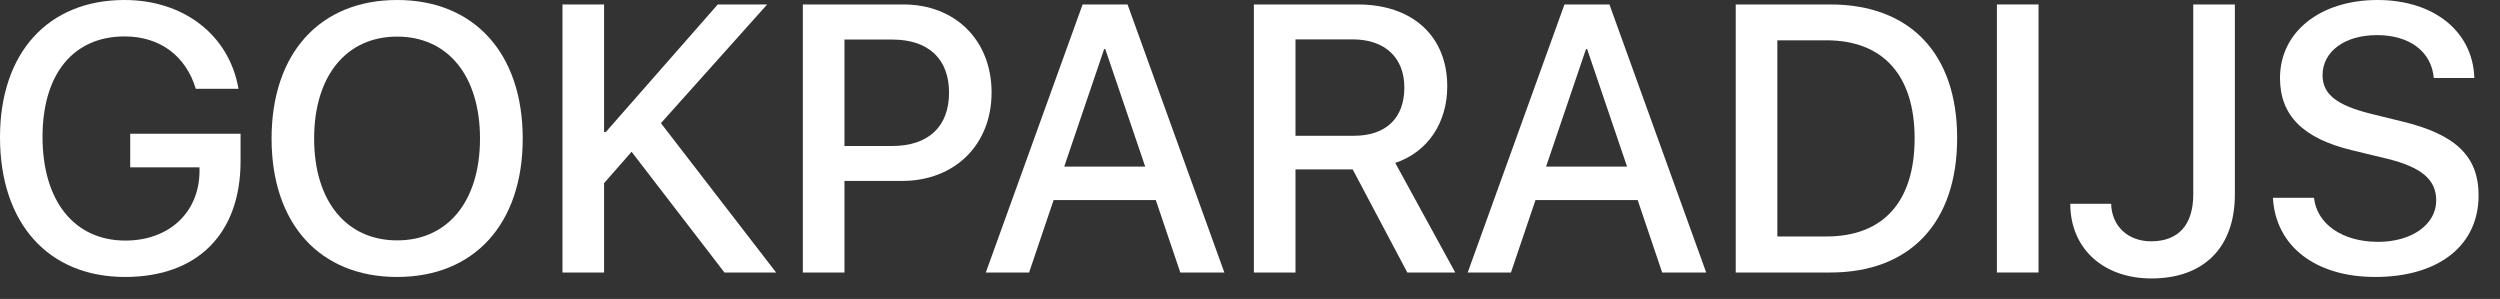 <svg width="92" height="11" viewBox="0 0 92 11" fill="none" xmlns="http://www.w3.org/2000/svg">
<rect x="0" y="0" width="92" height="11" fill="#333333" stroke="none"/>
<path d="M8.853 5.927C8.853 8.6 7.273 10.192 4.601 10.192C1.777 10.192 0 8.217 0 5.052C0 1.941 1.771 0 4.58 0C6.774 0 8.436 1.299 8.777 3.268H7.205C6.836 2.044 5.872 1.34 4.587 1.34C2.7 1.34 1.565 2.721 1.565 5.038C1.565 7.396 2.734 8.853 4.614 8.853C6.214 8.853 7.321 7.827 7.342 6.33V6.159H4.792V4.922H8.853V5.927Z" fill="white"/>
<path d="M14.615 0C17.452 0 19.236 1.962 19.236 5.1C19.236 8.237 17.452 10.192 14.615 10.192C11.771 10.192 9.994 8.237 9.994 5.1C9.994 1.962 11.771 0 14.615 0ZM14.615 1.347C12.742 1.347 11.56 2.796 11.56 5.1C11.56 7.396 12.742 8.846 14.615 8.846C16.488 8.846 17.664 7.396 17.664 5.1C17.664 2.796 16.488 1.347 14.615 1.347Z" fill="white"/>
<path d="M22.23 10.028H20.699V0.164H22.23V4.86H22.292L26.414 0.164H28.232L24.322 4.532L28.561 10.028H26.66L23.242 5.585L22.23 6.74V10.028Z" fill="white"/>
<path d="M29.545 0.164H33.243C35.157 0.164 36.49 1.483 36.49 3.404C36.49 5.332 35.13 6.658 33.195 6.658H31.076V10.028H29.545V0.164ZM31.076 1.456V5.373H32.833C34.166 5.373 34.925 4.655 34.925 3.411C34.925 2.167 34.166 1.456 32.84 1.456H31.076Z" fill="white"/>
<path d="M43.435 10.028L42.533 7.362H38.773L37.871 10.028H36.278L39.84 0.164H41.494L45.056 10.028H43.435ZM40.633 1.805L39.163 6.132H42.144L40.674 1.805H40.633Z" fill="white"/>
<path d="M47.674 1.449V4.997H49.82C51.003 4.997 51.68 4.348 51.68 3.22C51.68 2.119 50.962 1.449 49.779 1.449H47.674ZM47.674 6.234V10.028H46.143V0.164H49.964C51.994 0.164 53.259 1.34 53.259 3.179C53.259 4.512 52.548 5.592 51.345 5.995L53.553 10.028H51.789L49.779 6.234H47.674Z" fill="white"/>
<path d="M61.168 10.028L60.266 7.362H56.506L55.603 10.028H54.011L57.572 0.164H59.227L62.788 10.028H61.168ZM58.365 1.805L56.895 6.132H59.876L58.406 1.805H58.365Z" fill="white"/>
<path d="M63.875 0.164H67.355C70.287 0.164 72.023 1.969 72.023 5.079C72.023 8.196 70.294 10.028 67.355 10.028H63.875V0.164ZM65.406 1.483V8.702H67.211C69.303 8.702 70.458 7.424 70.458 5.093C70.458 2.769 69.296 1.483 67.211 1.483H65.406Z" fill="white"/>
<path d="M75.018 10.028H73.486V0.164H75.018V10.028Z" fill="white"/>
<path d="M76.186 7.499H77.69C77.711 8.319 78.306 8.88 79.16 8.88C80.165 8.88 80.712 8.278 80.712 7.15V0.164H82.243V7.157C82.243 9.112 81.095 10.247 79.174 10.247C77.397 10.247 76.186 9.14 76.186 7.499Z" fill="white"/>
<path d="M83.644 7.28H85.155C85.265 8.258 86.215 8.9 87.514 8.9C88.758 8.9 89.653 8.258 89.653 7.376C89.653 6.61 89.113 6.152 87.835 5.838L86.557 5.53C84.745 5.093 83.904 4.245 83.904 2.871C83.904 1.169 85.388 0 87.493 0C89.578 0 91.007 1.169 91.055 2.871H89.564C89.476 1.887 88.662 1.292 87.473 1.292C86.283 1.292 85.47 1.894 85.47 2.769C85.47 3.466 85.989 3.876 87.261 4.19L88.348 4.457C90.371 4.936 91.212 5.749 91.212 7.191C91.212 9.037 89.742 10.192 87.404 10.192C85.217 10.192 83.74 9.064 83.644 7.28Z" fill="white"/>
</svg>
